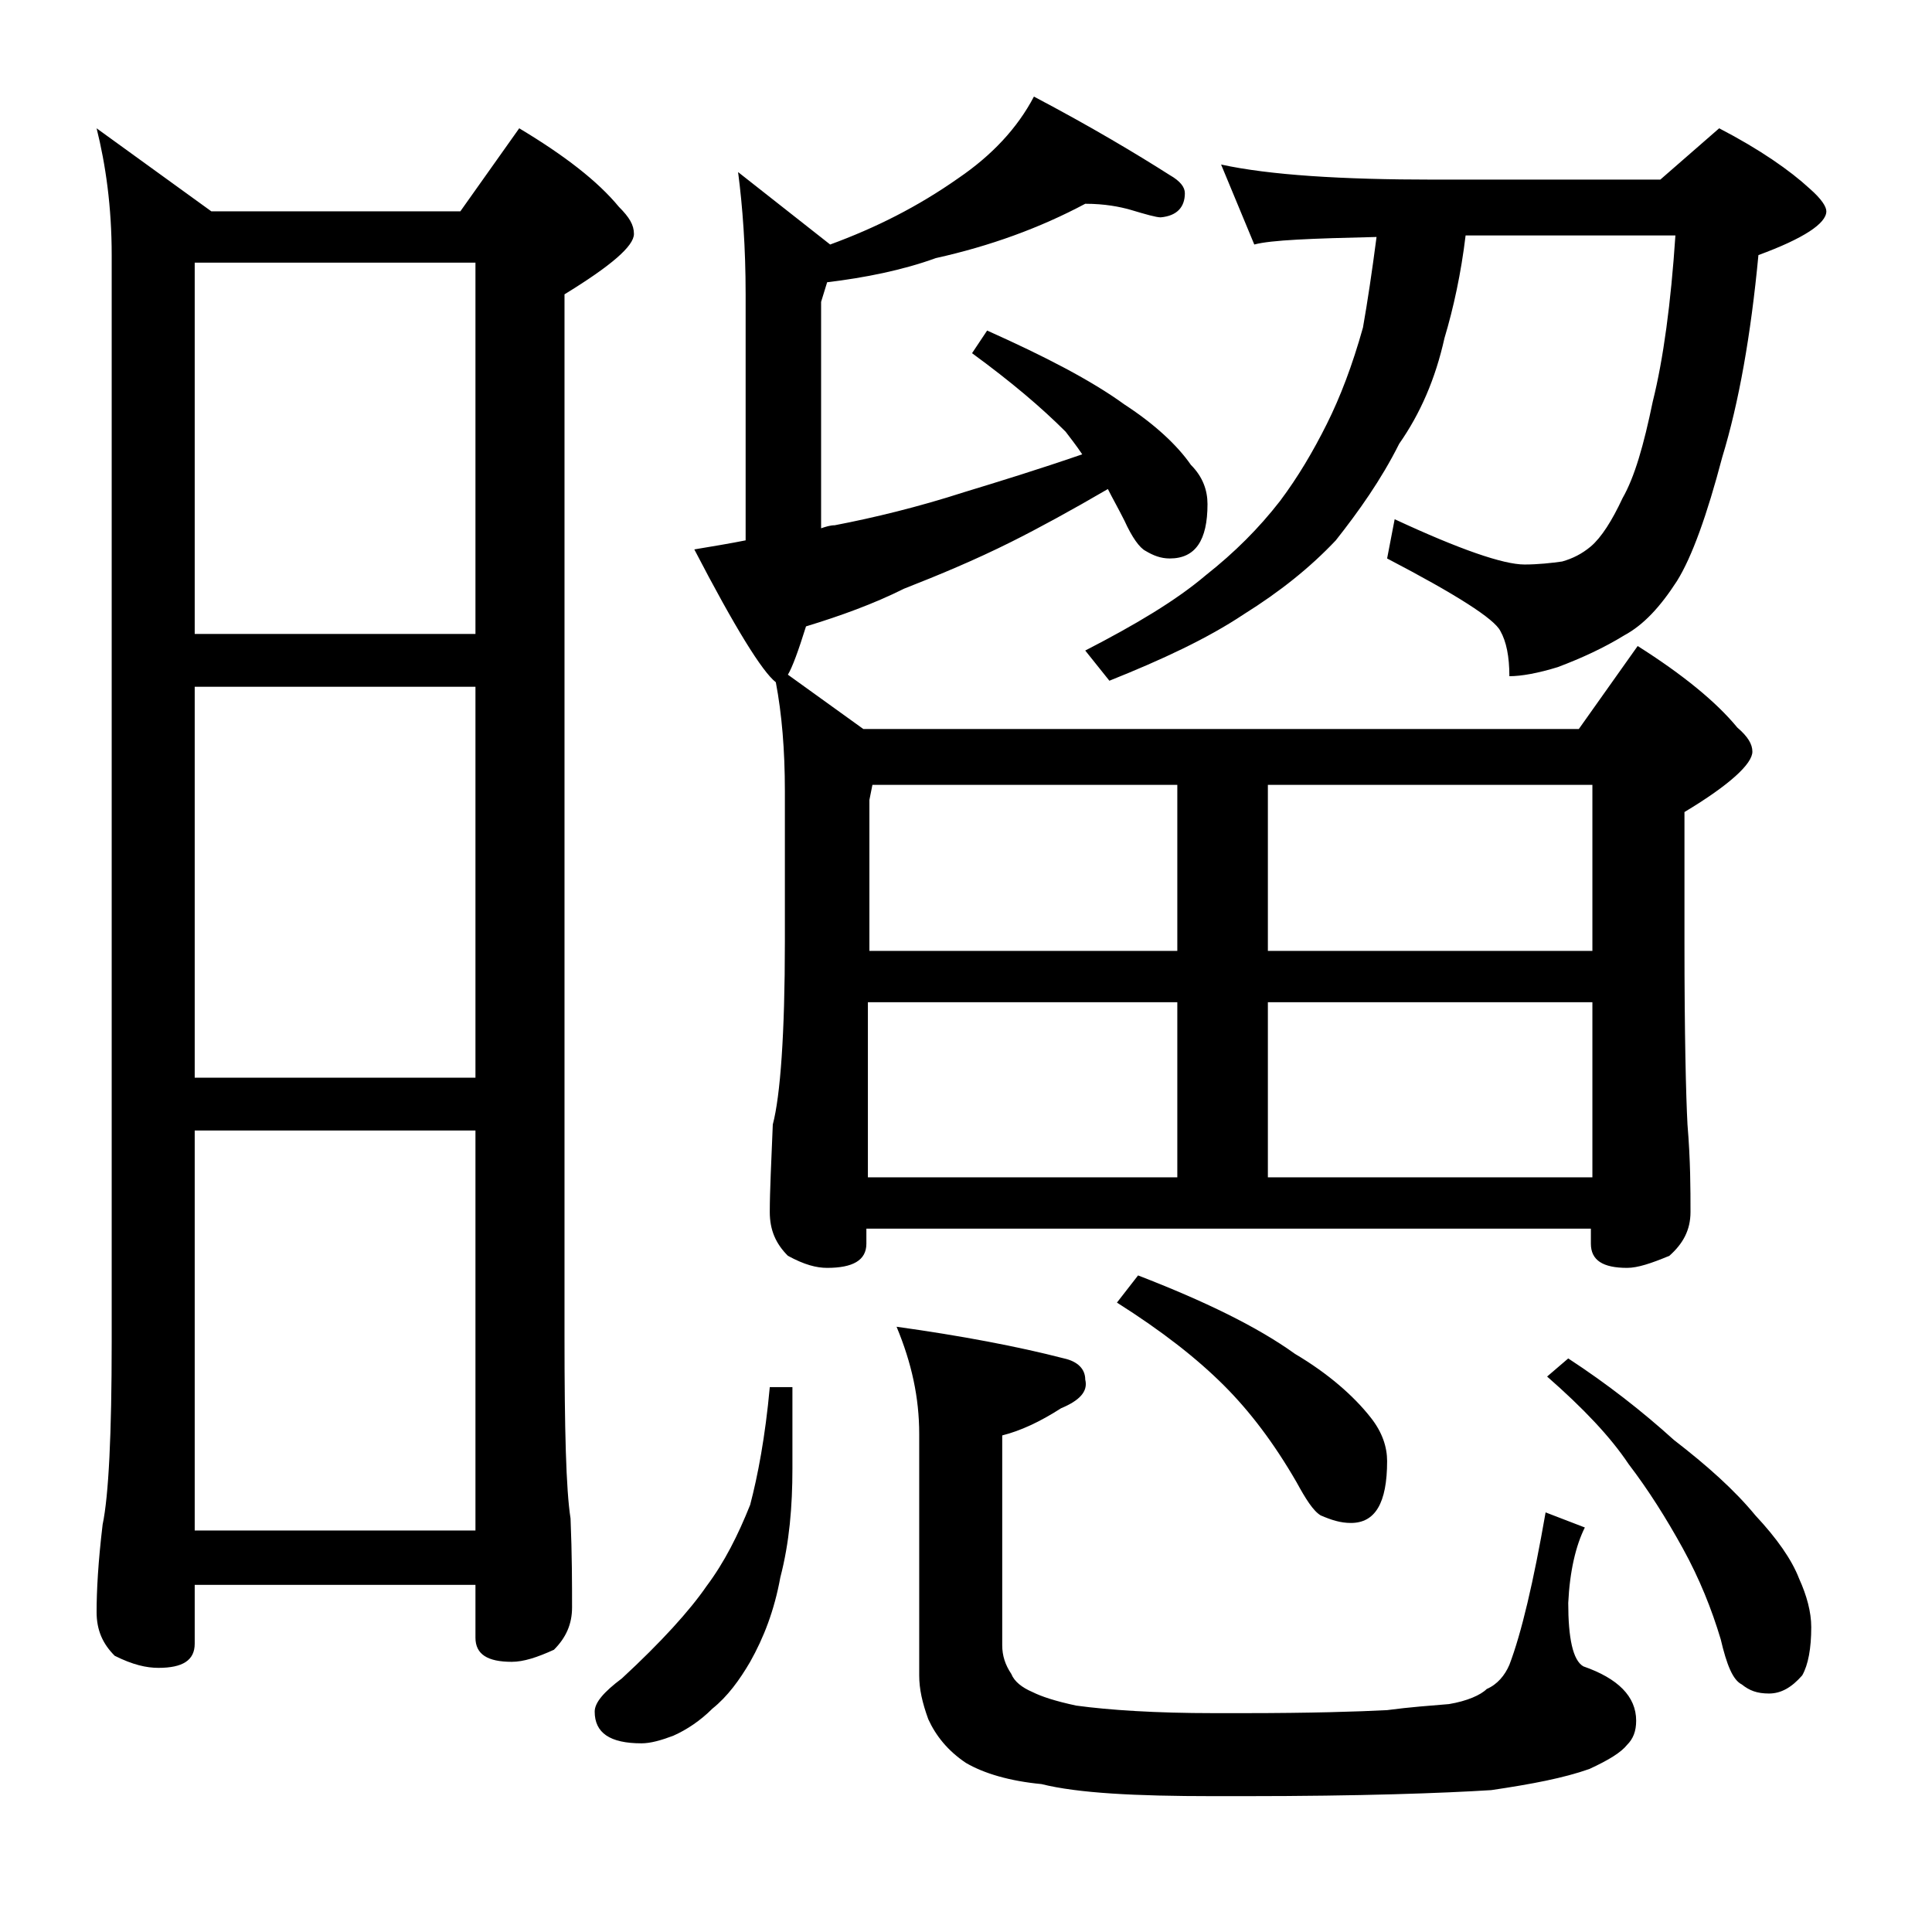 <?xml version="1.0" encoding="utf-8"?>
<!-- Generator: Adobe Illustrator 18.0.0, SVG Export Plug-In . SVG Version: 6.00 Build 0)  -->
<!DOCTYPE svg PUBLIC "-//W3C//DTD SVG 1.1//EN" "http://www.w3.org/Graphics/SVG/1.1/DTD/svg11.dtd">
<svg version="1.1" id="Layer_1" xmlns="http://www.w3.org/2000/svg" xmlns:xlink="http://www.w3.org/1999/xlink" x="0px" y="0px"
	 viewBox="0 0 128 128" enable-background="new 0 0 128 128" xml:space="preserve">
<path d="M6.4,8.5L14,14h16.5l3.9-5.5c3,1.8,5.2,3.5,6.6,5.2c0.7,0.7,1,1.2,1,1.8c0,0.8-1.5,2.1-4.6,4v69c0,6.2,0.1,10.2,0.4,12.1
	c0.1,2.4,0.1,4.4,0.1,5.9c0,1.1-0.4,2-1.2,2.8c-1.1,0.5-2,0.8-2.8,0.8c-1.6,0-2.4-0.5-2.4-1.6V105H12.9v3.9c0,1.1-0.8,1.6-2.4,1.6
	c-0.8,0-1.7-0.2-2.9-0.8c-0.8-0.8-1.2-1.7-1.2-2.9c0-1.4,0.1-3.3,0.4-5.8c0.4-1.9,0.6-6,0.6-12.1V16.9C7.4,13.7,7,10.9,6.4,8.5z
	 M12.9,42h18.6V17.4H12.9V42z M12.9,71.4h18.6V45.5H12.9V71.4z M12.9,101.4h18.6V74.9H12.9V101.4z M51,91.9h1.5v5.4
	c0,2.5-0.2,4.9-0.8,7.2c-0.4,2.2-1.1,4-2,5.6c-0.7,1.2-1.5,2.3-2.5,3.1c-0.8,0.8-1.7,1.4-2.6,1.8c-0.8,0.3-1.5,0.5-2.1,0.5
	c-2.1,0-3.1-0.7-3.1-2.1c0-0.6,0.6-1.3,1.8-2.2c2.6-2.4,4.5-4.5,5.6-6.1c1.2-1.6,2.1-3.4,2.9-5.4C50.2,97.8,50.7,95.2,51,91.9z
	 M71.9,13.5c-3,1.6-6.3,2.8-9.9,3.6c-2.2,0.8-4.7,1.3-7.2,1.6L54.4,20v15c0.3-0.1,0.6-0.2,0.9-0.2c2.6-0.5,5.5-1.2,8.6-2.2
	c2.3-0.7,4.9-1.5,7.8-2.5c-0.4-0.6-0.8-1.1-1.1-1.5C69,27,67,25.3,64.4,23.4l1-1.5c3.8,1.7,6.9,3.3,9.1,4.9c2,1.3,3.5,2.7,4.4,4
	c0.8,0.8,1.1,1.7,1.1,2.6c0,2.4-0.8,3.6-2.5,3.6c-0.6,0-1.1-0.2-1.6-0.5c-0.4-0.2-0.9-0.9-1.4-2c-0.4-0.8-0.8-1.5-1.1-2.1
	C71,33.8,68.8,35,67,35.9c-2.4,1.2-4.8,2.2-7.1,3.1c-2,1-4.2,1.8-6.5,2.5c-0.5,1.6-0.9,2.7-1.2,3.2l5,3.6h47.4l3.9-5.5
	c3,1.9,5.2,3.7,6.6,5.4c0.7,0.6,1,1.1,1,1.6c0,0.8-1.5,2.2-4.5,4v8.6c0,6.2,0.1,10.2,0.2,12.1c0.2,2.4,0.2,4.3,0.2,5.8
	c0,1.2-0.5,2.1-1.4,2.9c-1.2,0.5-2.1,0.8-2.8,0.8c-1.6,0-2.4-0.5-2.4-1.6v-1h-48v1c0,1.1-0.9,1.6-2.6,1.6c-0.7,0-1.5-0.2-2.6-0.8
	c-0.8-0.8-1.2-1.7-1.2-2.9c0-1.4,0.1-3.3,0.2-5.8c0.5-1.9,0.8-6,0.8-12.1v-10c0-2.7-0.2-5.1-0.6-7.2c-0.9-0.7-2.7-3.6-5.4-8.8
	c1.2-0.2,2.4-0.4,3.4-0.6V19.5c0-3.1-0.2-5.8-0.5-8.1l6.1,4.8c3-1.1,5.8-2.5,8.5-4.4c2.2-1.5,3.9-3.3,5-5.4c3.8,2,6.8,3.8,9,5.2
	c0.7,0.4,1,0.8,1,1.2c0,0.9-0.5,1.5-1.6,1.6c-0.3,0-1-0.2-2-0.5C74.2,13.7,73.2,13.5,71.9,13.5z M57.5,63H78V52H57.8l-0.2,1V63z
	 M57.5,78H78V66.4H57.5V78z M59.4,87.9c4.3,0.6,8,1.3,11.1,2.1c0.9,0.2,1.4,0.7,1.4,1.4c0.2,0.8-0.4,1.4-1.6,1.9
	c-1.4,0.9-2.7,1.5-3.9,1.8v13.9c0,0.7,0.2,1.3,0.6,1.9c0.2,0.5,0.7,0.9,1.4,1.2c0.6,0.3,1.5,0.6,2.9,0.9c2.2,0.3,5.3,0.5,9.1,0.5h2
	c4.4,0,7.6-0.1,9.5-0.2c1.5-0.2,2.9-0.3,4.1-0.4c1.2-0.2,2.1-0.6,2.5-1c0.7-0.3,1.2-0.9,1.5-1.6c0.8-2.1,1.6-5.5,2.4-10.1l2.6,1
	c-0.6,1.2-1,2.9-1.1,5c0,2.3,0.3,3.8,1,4.2c2.3,0.8,3.5,2,3.5,3.6c0,0.7-0.2,1.2-0.6,1.6c-0.4,0.5-1.2,1-2.5,1.6
	c-1.7,0.6-3.8,1-6.5,1.4c-3.2,0.2-8.6,0.4-16.4,0.4h-2c-5.2,0-9-0.2-11.4-0.8c-2.1-0.2-3.8-0.7-5-1.4c-1.2-0.8-2-1.8-2.5-2.9
	c-0.4-1.1-0.6-2-0.6-2.9V95C60.9,92.6,60.4,90.3,59.4,87.9z M80.9,10.9c3.2,0.7,8,1,14.1,1h15l3.9-3.4c2.7,1.4,4.7,2.8,6,4
	c0.8,0.7,1.1,1.2,1.1,1.5c0,0.8-1.5,1.8-4.5,2.9c-0.5,5.3-1.3,9.8-2.4,13.4c-1,3.8-2,6.6-3,8.2c-1.1,1.7-2.2,2.9-3.5,3.6
	c-1.3,0.8-2.8,1.5-4.4,2.1c-1.3,0.4-2.4,0.6-3.2,0.6c0-1.3-0.2-2.3-0.6-3C99,41,96.5,39.4,91.9,37l0.5-2.6c4.3,2,7.2,3,8.6,3
	c0.9,0,1.8-0.1,2.5-0.2c0.7-0.2,1.3-0.5,1.9-1c0.7-0.6,1.4-1.7,2.1-3.2c0.8-1.4,1.4-3.5,2-6.4c0.7-2.8,1.2-6.5,1.5-11H97.1
	c-0.3,2.5-0.8,4.8-1.4,6.8c-0.6,2.7-1.6,5-3,7c-1.2,2.4-2.7,4.5-4.2,6.4c-1.7,1.8-3.7,3.4-6.1,4.9c-2.4,1.6-5.4,3-8.9,4.4l-1.6-2
	c3.3-1.7,6-3.3,8-5c1.9-1.5,3.5-3.1,4.9-4.9c1.2-1.6,2.2-3.3,3.1-5.1c0.9-1.8,1.7-3.9,2.4-6.4c0.3-1.7,0.6-3.7,0.9-6
	c-4.3,0.1-7,0.2-8.1,0.5L80.9,10.9z M75.4,84.5c4.4,1.7,7.9,3.4,10.4,5.2c2.2,1.3,3.9,2.8,5,4.2c0.8,1,1.1,2,1.1,2.9
	c0,2.8-0.8,4.1-2.4,4.1c-0.7,0-1.3-0.2-2-0.5c-0.5-0.3-1-1.1-1.6-2.2c-1.5-2.6-3.1-4.7-4.8-6.4c-1.8-1.8-4.1-3.6-7.1-5.5L75.4,84.5z
	 M84,52v11h21.5V52H84z M84,78h21.5V66.4H84V78z M103.9,90c2.6,1.7,4.9,3.5,7,5.4c2.2,1.7,4,3.3,5.4,5c1.4,1.5,2.4,2.9,2.9,4.2
	c0.5,1.1,0.8,2.2,0.8,3.2c0,1.4-0.2,2.5-0.6,3.2c-0.7,0.8-1.4,1.2-2.2,1.2c-0.8,0-1.3-0.2-1.8-0.6c-0.6-0.3-1-1.3-1.4-3
	c-0.6-2-1.4-4-2.5-6c-1.1-2-2.3-3.9-3.6-5.6c-1.2-1.8-3-3.7-5.4-5.8L103.9,90z"/>
</svg>
